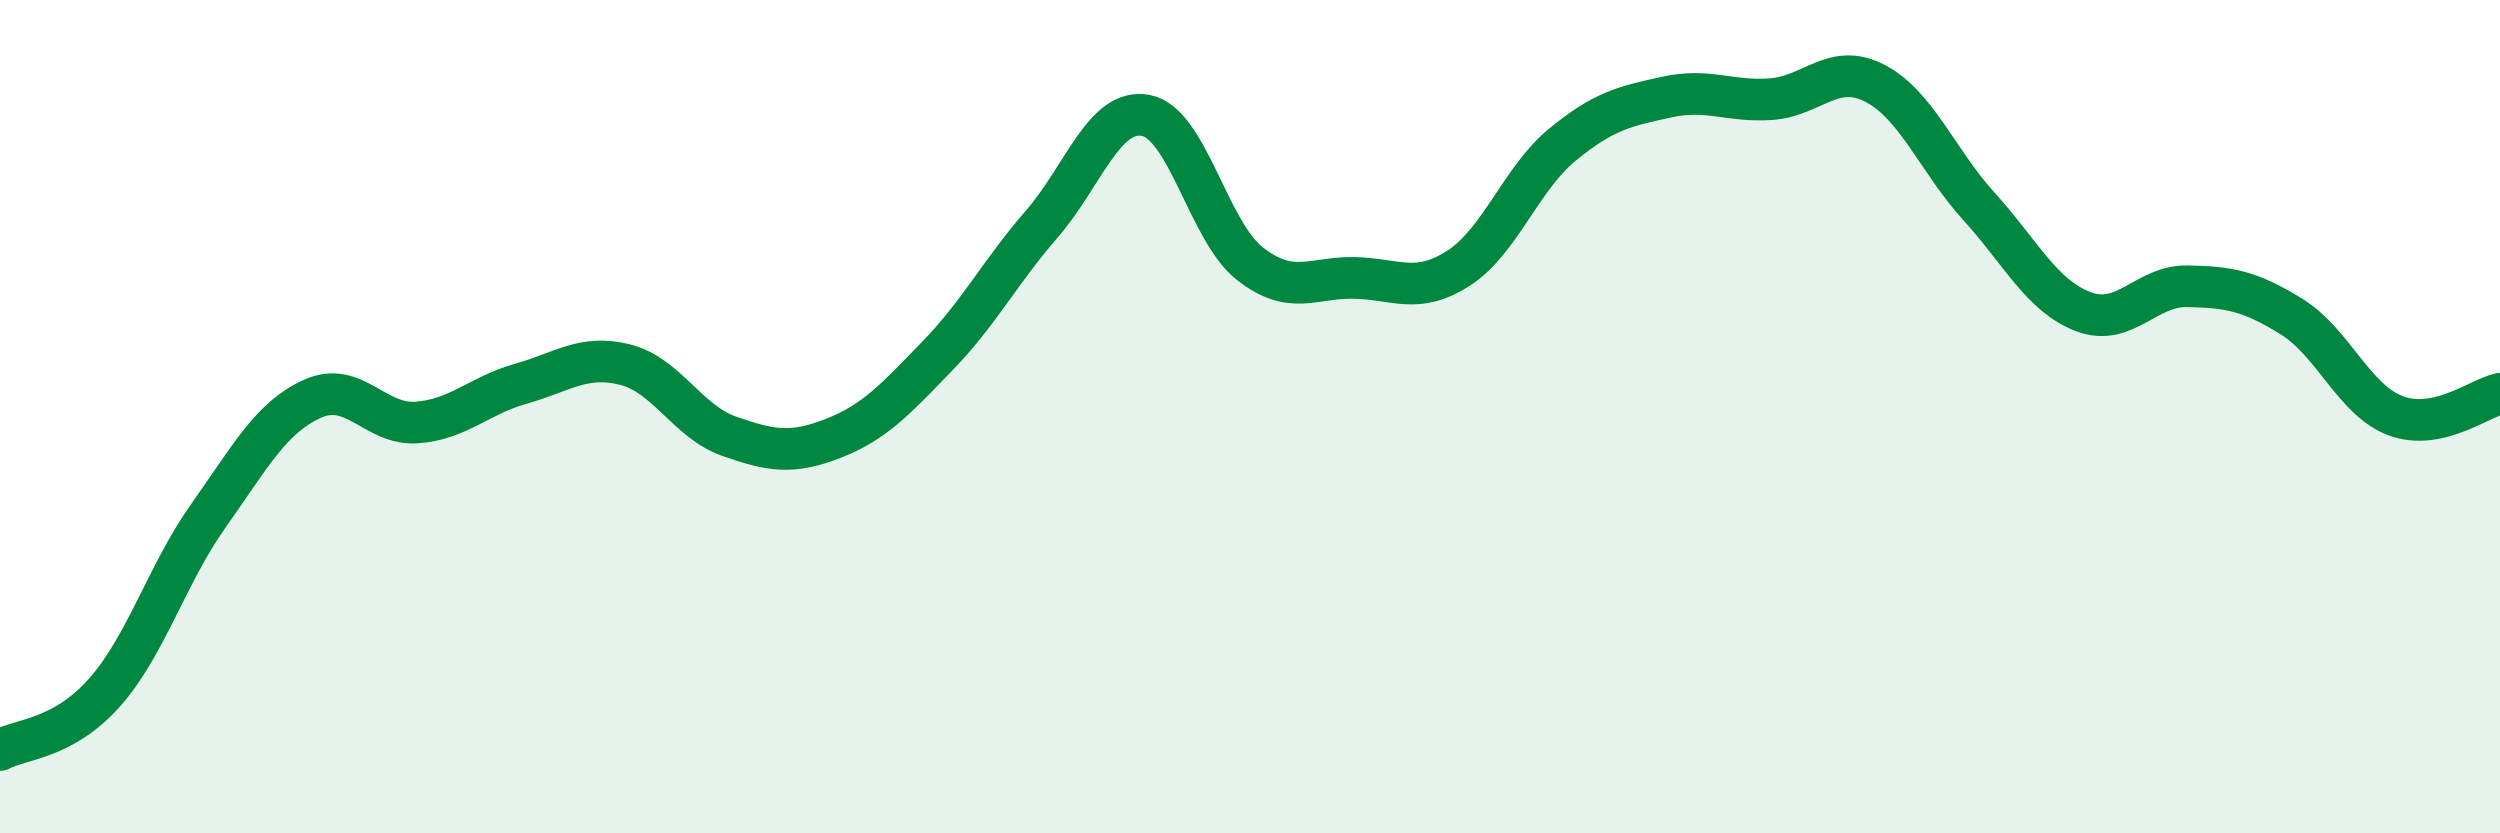 
    <svg width="60" height="20" viewBox="0 0 60 20" xmlns="http://www.w3.org/2000/svg">
      <path
        d="M 0,18 C 0.5,17.73 1.5,17.75 2.5,16.63 C 3.5,15.51 4,13.79 5,12.38 C 6,10.97 6.5,10.02 7.5,9.57 C 8.5,9.12 9,10.21 10,10.14 C 11,10.07 11.5,9.49 12.5,9.21 C 13.5,8.93 14,8.5 15,8.75 C 16,9 16.5,10.12 17.5,10.47 C 18.5,10.82 19,10.91 20,10.52 C 21,10.13 21.5,9.57 22.5,8.54 C 23.5,7.51 24,6.53 25,5.38 C 26,4.23 26.5,2.58 27.5,2.77 C 28.5,2.96 29,5.55 30,6.33 C 31,7.11 31.5,6.65 32.5,6.67 C 33.5,6.69 34,7.08 35,6.44 C 36,5.8 36.5,4.29 37.5,3.47 C 38.5,2.65 39,2.55 40,2.33 C 41,2.11 41.5,2.45 42.5,2.38 C 43.5,2.31 44,1.48 45,2 C 46,2.52 46.5,3.86 47.5,4.96 C 48.5,6.06 49,7.1 50,7.48 C 51,7.86 51.5,6.85 52.5,6.87 C 53.5,6.89 54,6.98 55,7.6 C 56,8.22 56.5,9.61 57.5,9.98 C 58.5,10.35 59.5,9.56 60,9.45L60 20L0 20Z"
        fill="#008740"
        opacity="0.1"
        stroke-linecap="round"
        stroke-linejoin="round"
      />
      <path
        d="M 0,18 C 0.5,17.73 1.5,17.75 2.5,16.63 C 3.5,15.51 4,13.79 5,12.38 C 6,10.97 6.5,10.02 7.5,9.57 C 8.5,9.12 9,10.21 10,10.14 C 11,10.07 11.5,9.49 12.5,9.21 C 13.5,8.93 14,8.5 15,8.75 C 16,9 16.5,10.12 17.5,10.47 C 18.5,10.82 19,10.91 20,10.52 C 21,10.13 21.5,9.57 22.5,8.54 C 23.5,7.51 24,6.53 25,5.38 C 26,4.23 26.5,2.58 27.5,2.77 C 28.5,2.96 29,5.55 30,6.33 C 31,7.11 31.5,6.65 32.5,6.67 C 33.5,6.69 34,7.08 35,6.44 C 36,5.8 36.5,4.29 37.5,3.47 C 38.5,2.65 39,2.55 40,2.33 C 41,2.11 41.5,2.45 42.5,2.38 C 43.5,2.31 44,1.48 45,2 C 46,2.52 46.5,3.86 47.5,4.96 C 48.5,6.06 49,7.1 50,7.48 C 51,7.86 51.5,6.85 52.5,6.87 C 53.5,6.89 54,6.98 55,7.6 C 56,8.22 56.5,9.61 57.5,9.98 C 58.5,10.35 59.5,9.56 60,9.45"
        stroke="#008740"
        stroke-width="1"
        fill="none"
        stroke-linecap="round"
        stroke-linejoin="round"
      />
    </svg>
  